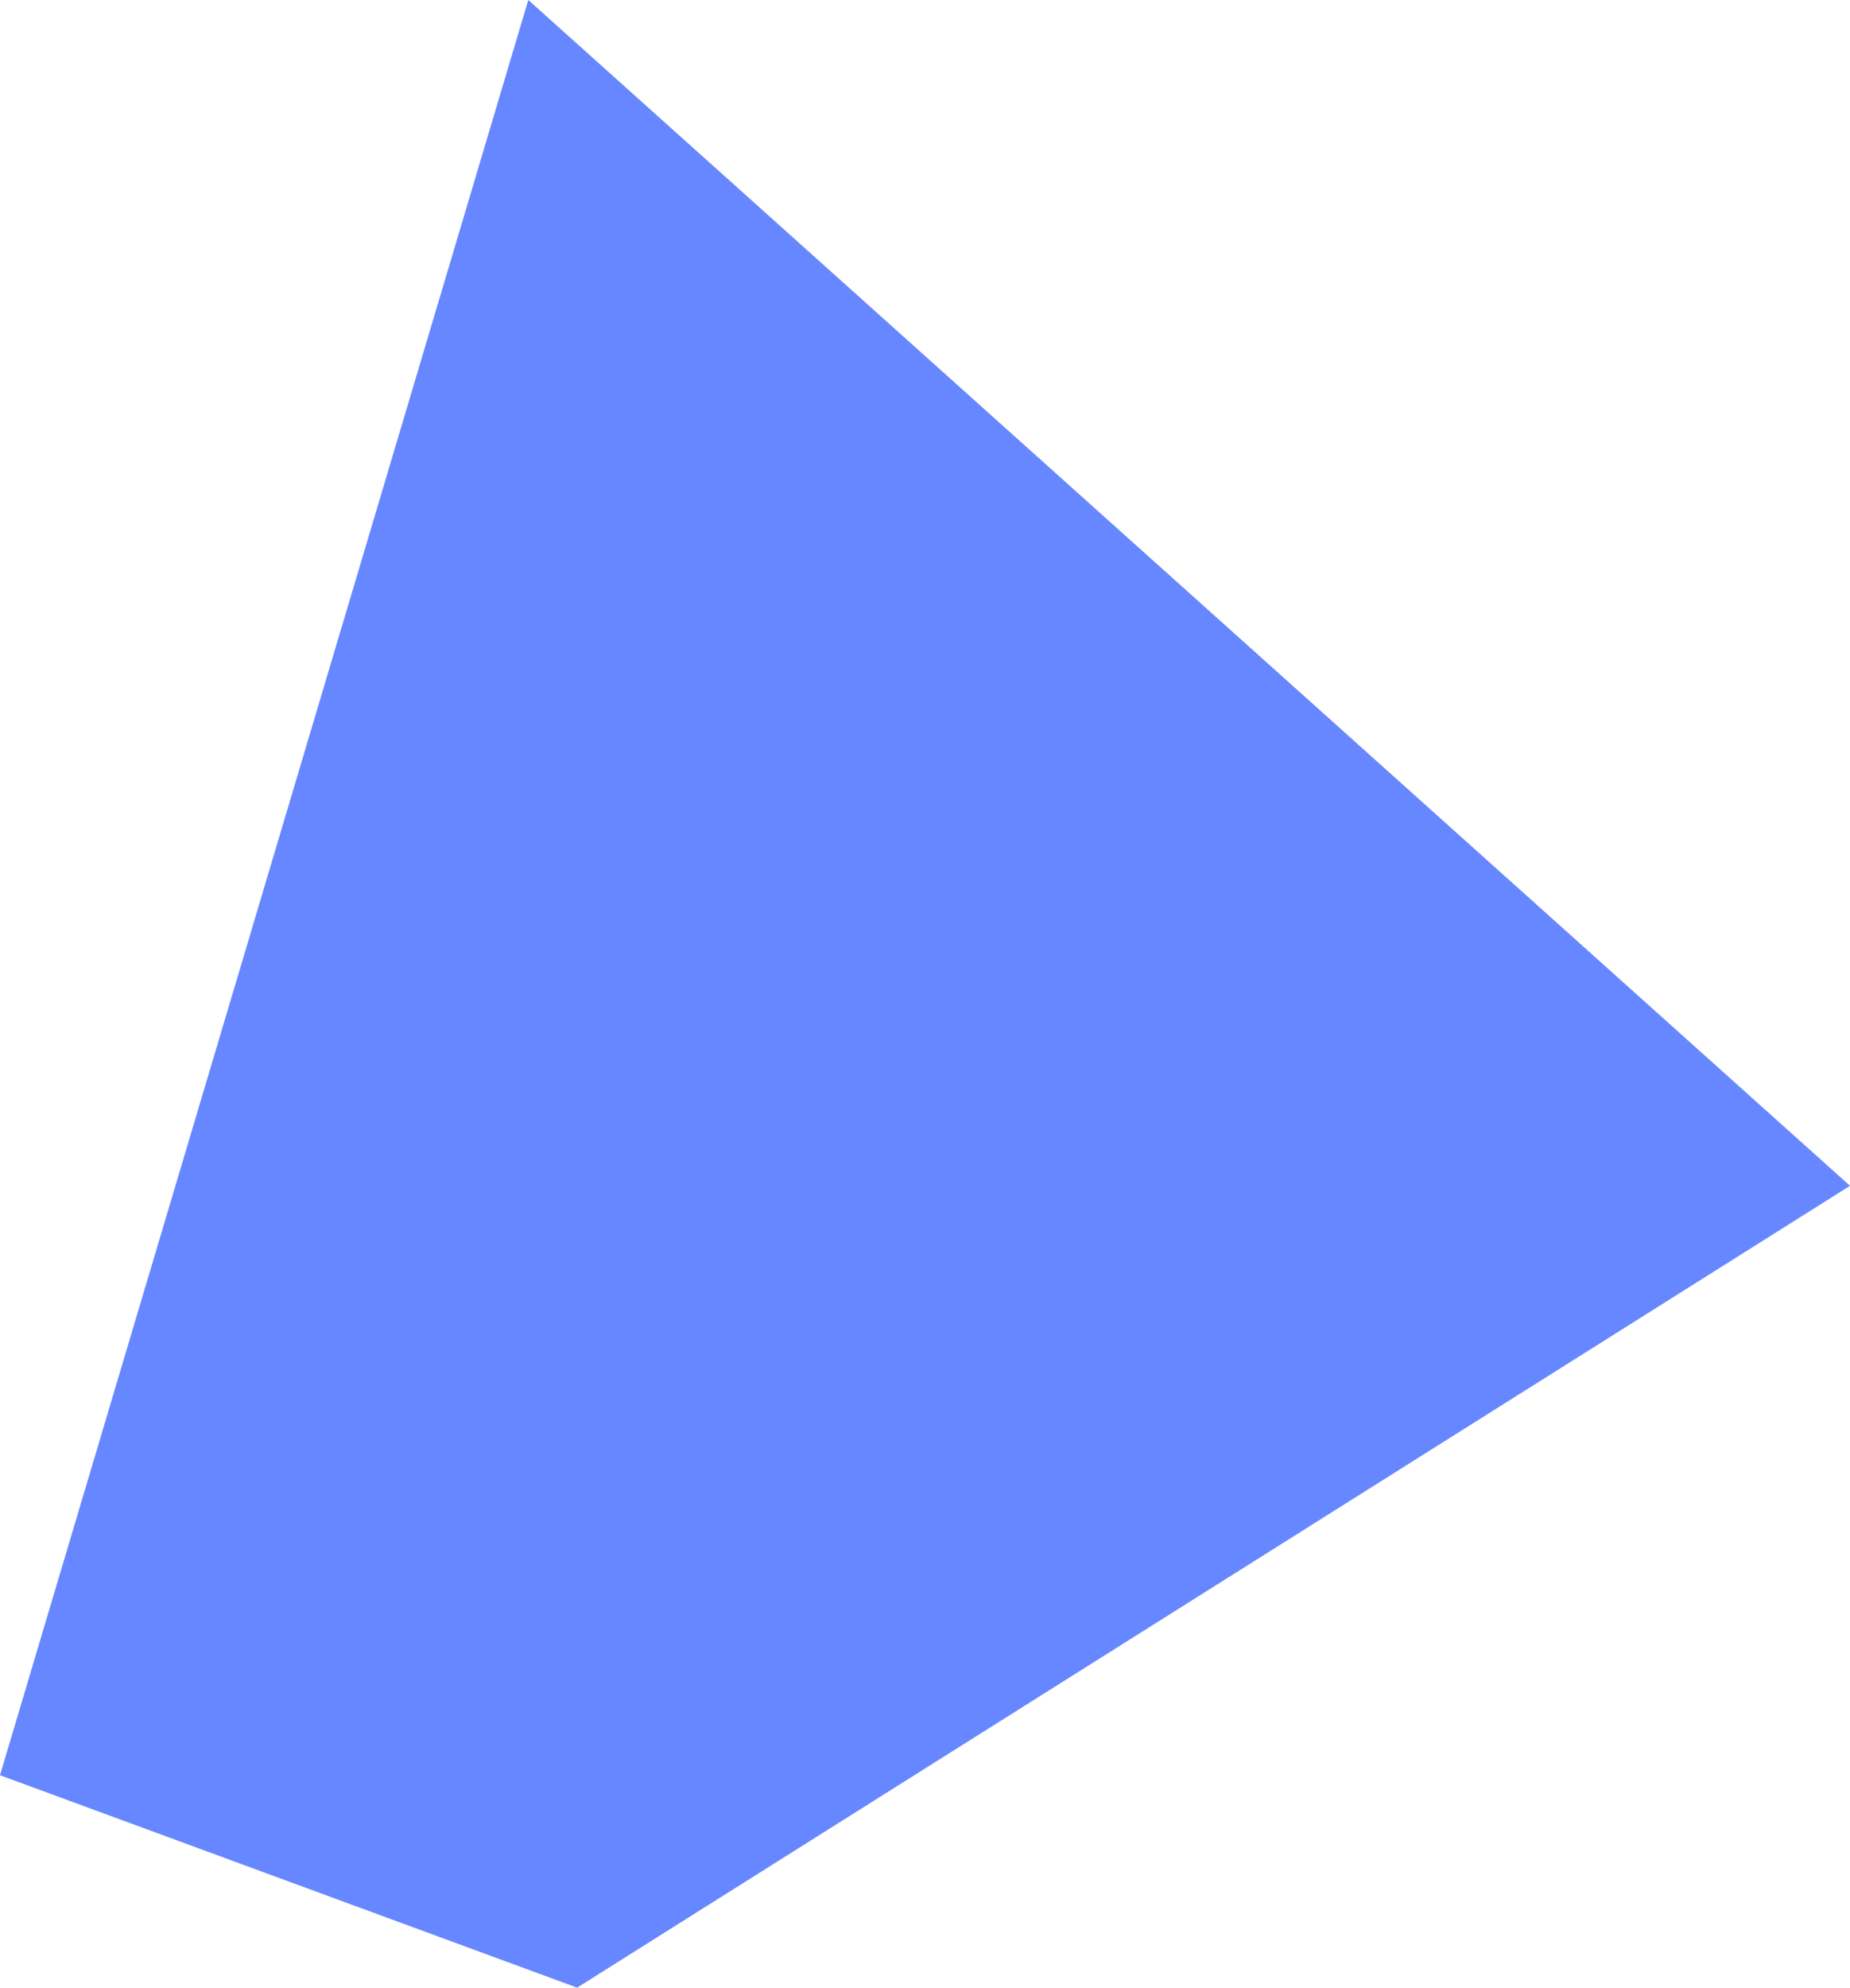 <?xml version="1.0" encoding="utf-8"?>
<!-- Generator: Adobe Illustrator 26.0.2, SVG Export Plug-In . SVG Version: 6.00 Build 0)  -->
<svg version="1.1" id="Calque_1" xmlns="http://www.w3.org/2000/svg" xmlns:xlink="http://www.w3.org/1999/xlink" x="0px" y="0px"
	 viewBox="0 0 185.6 199.3" style="enable-background:new 0 0 185.6 199.3;" xml:space="preserve">
<style type="text/css">
	.st0{fill-rule:evenodd;clip-rule:evenodd;fill:#6687FF;}
</style>
<polygon class="st0" points="185.6,118.9 53,0 0,178 57.9,199.3 "/>
</svg>
